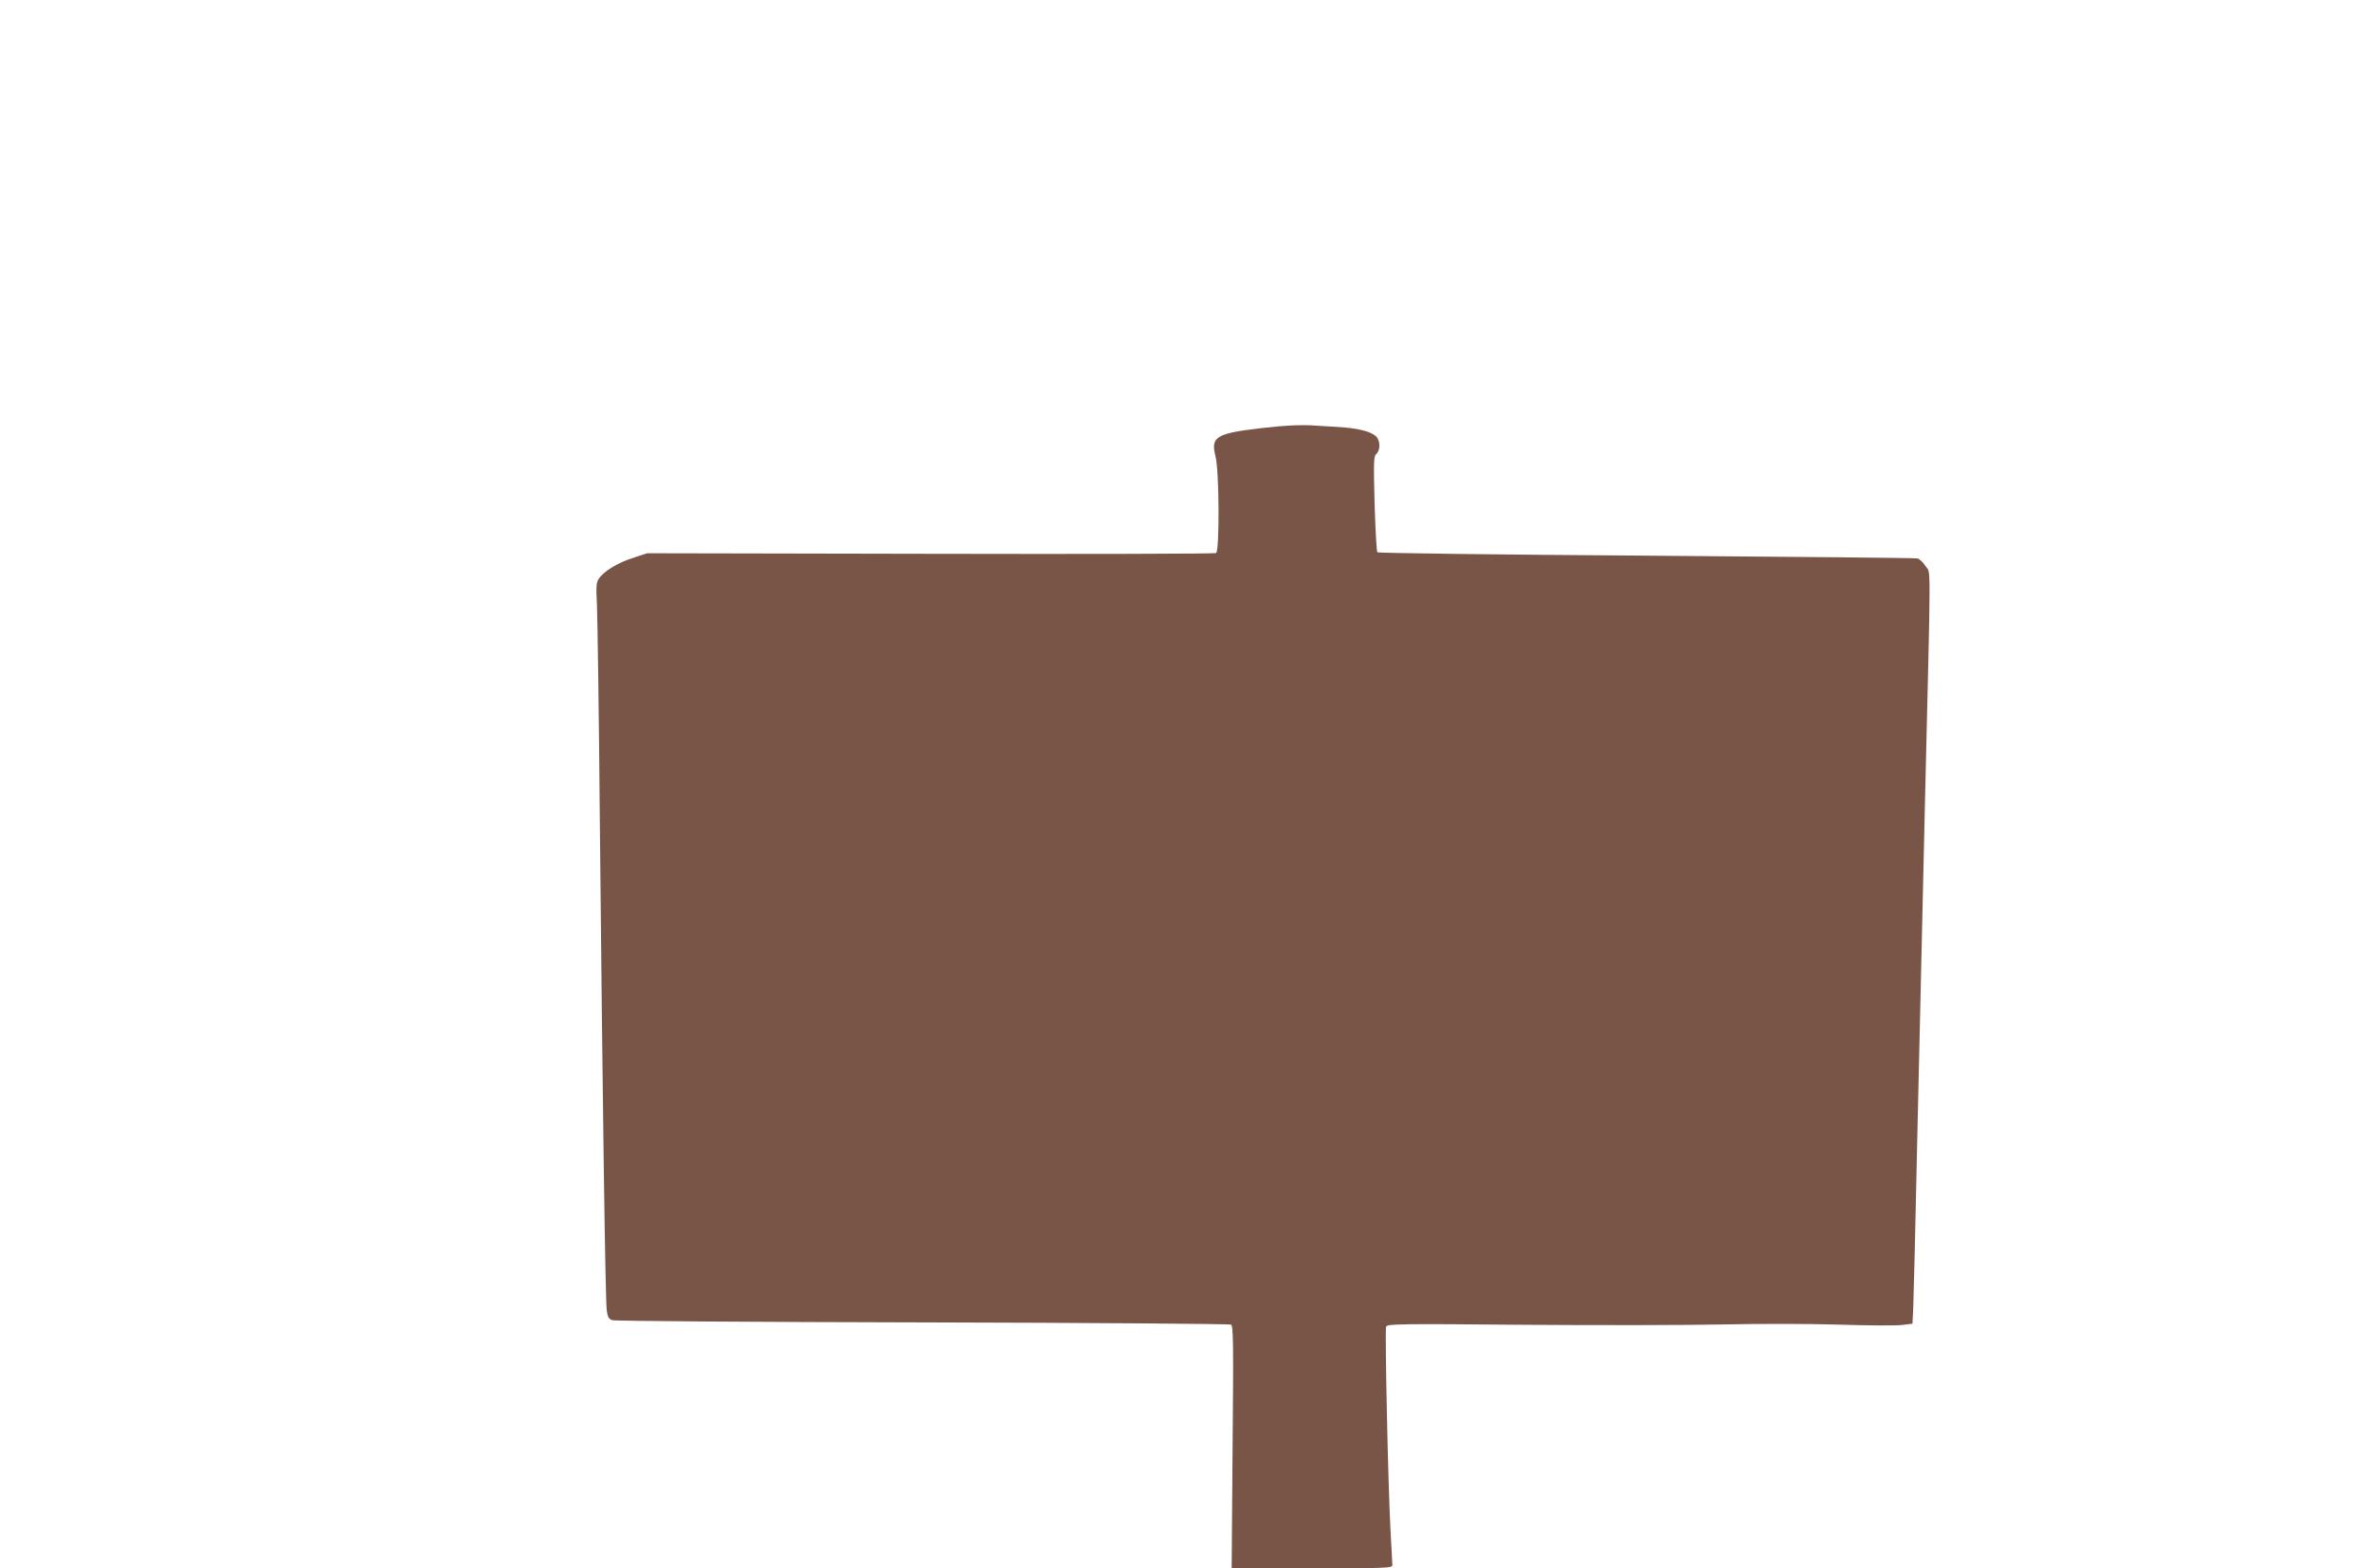 <?xml version="1.0" standalone="no"?>
<!DOCTYPE svg PUBLIC "-//W3C//DTD SVG 20010904//EN"
 "http://www.w3.org/TR/2001/REC-SVG-20010904/DTD/svg10.dtd">
<svg version="1.0" xmlns="http://www.w3.org/2000/svg"
 width="1280pt" height="847pt" viewBox="0 0 1280 847"
 preserveAspectRatio="xMidYMid meet">
<g transform="translate(0,847) scale(0.1,-0.1)"
fill="#795548" stroke="none">
<path d="M6995 6173 c-93 -3 -274 -24 -338 -38 -96 -22 -114 -47 -92 -131 20
-77 22 -508 3 -521 -7 -4 -701 -6 -1543 -4 l-1530 3 -76 -25 c-82 -26 -160
-73 -185 -113 -14 -20 -15 -43 -10 -141 3 -65 11 -608 16 -1208 14 -1435 29
-2547 37 -2602 4 -34 11 -47 29 -53 12 -5 766 -10 1676 -12 919 -2 1659 -8
1667 -12 12 -8 13 -108 8 -663 l-5 -653 434 0 c407 0 434 1 434 18 0 9 -5 93
-10 187 -13 228 -31 1080 -24 1100 6 15 74 16 748 10 407 -3 892 -2 1076 2
185 4 463 4 620 -1 157 -5 311 -6 342 -2 l57 7 4 82 c2 45 12 440 21 877 10
437 29 1283 43 1880 32 1336 32 1207 2 1253 -13 21 -33 39 -44 41 -11 3 -670
9 -1464 15 -794 5 -1448 14 -1452 18 -4 4 -11 123 -15 263 -6 230 -5 257 10
269 22 19 21 74 -3 95 -31 28 -105 45 -219 51 -59 3 -118 7 -132 8 -14 1 -52
1 -85 0z"/>
</g>
</svg>
